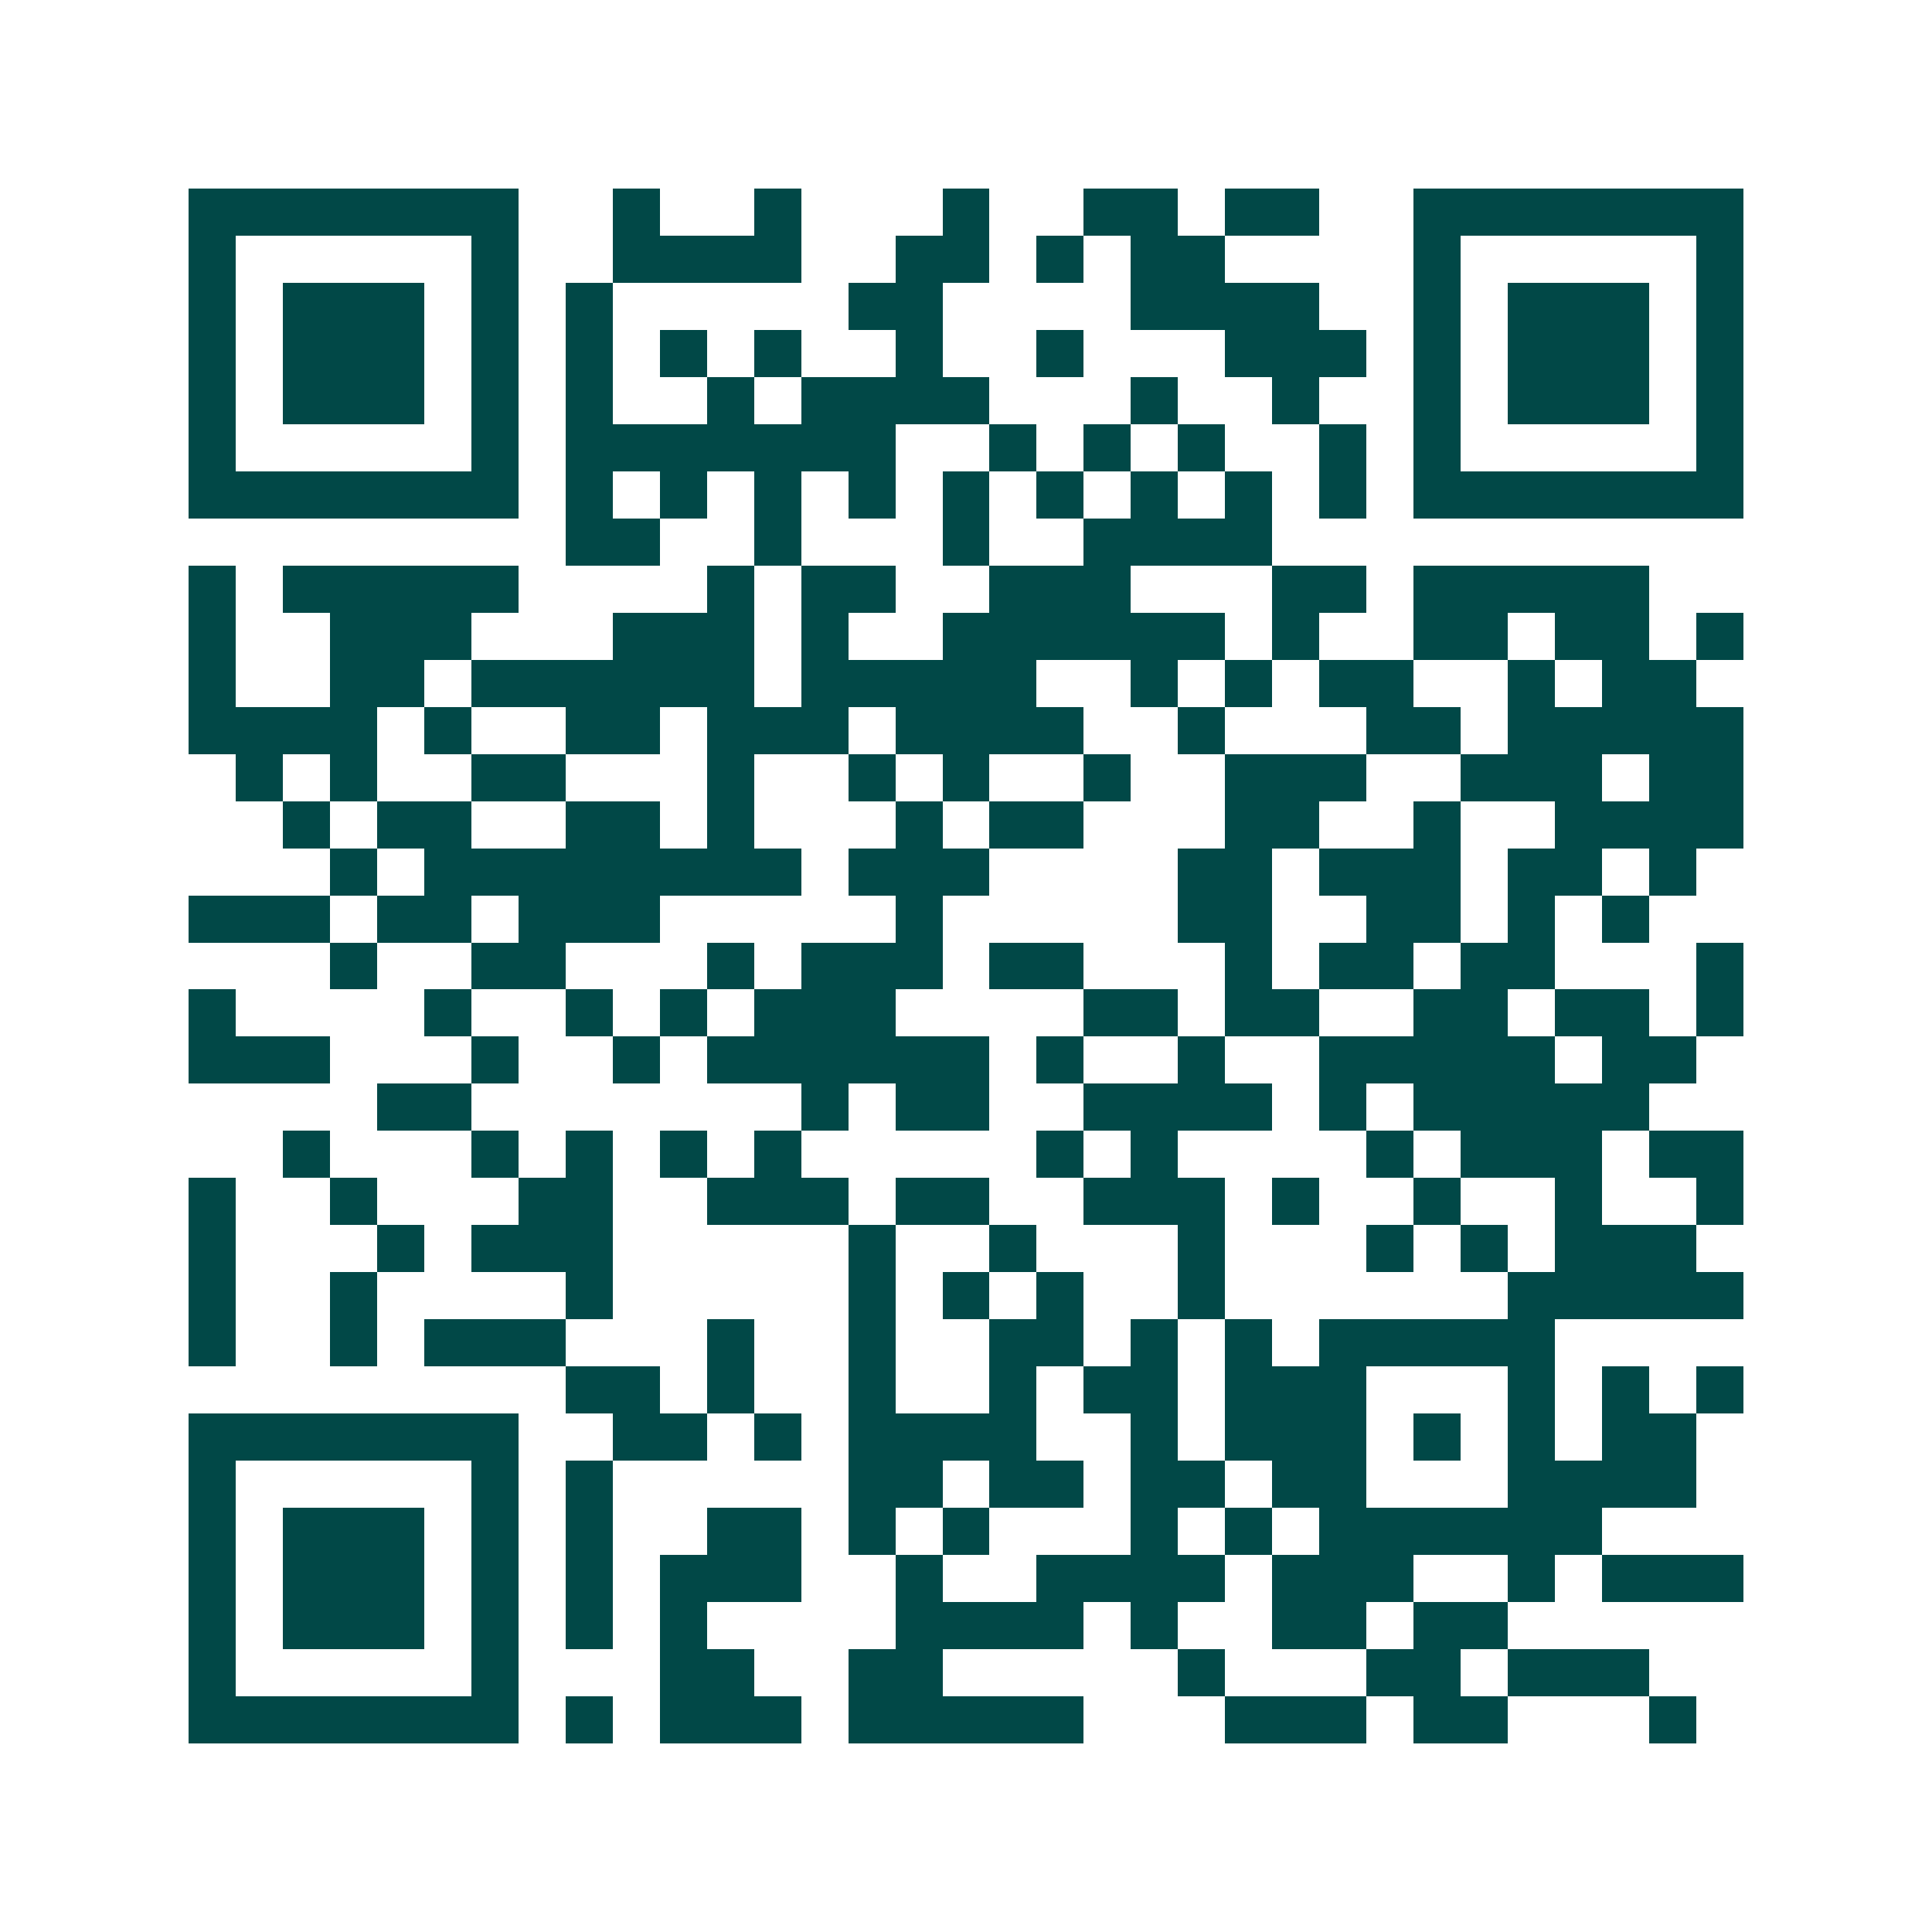 <svg xmlns="http://www.w3.org/2000/svg" width="200" height="200" viewBox="0 0 41 41" shape-rendering="crispEdges"><path fill="#ffffff" d="M0 0h41v41H0z"/><path stroke="#014847" d="M4 4.5h7m2 0h1m2 0h1m3 0h1m2 0h2m1 0h2m2 0h7M4 5.5h1m5 0h1m2 0h4m2 0h2m1 0h1m1 0h2m4 0h1m5 0h1M4 6.5h1m1 0h3m1 0h1m1 0h1m5 0h2m4 0h4m2 0h1m1 0h3m1 0h1M4 7.5h1m1 0h3m1 0h1m1 0h1m1 0h1m1 0h1m2 0h1m2 0h1m3 0h3m1 0h1m1 0h3m1 0h1M4 8.5h1m1 0h3m1 0h1m1 0h1m2 0h1m1 0h4m3 0h1m2 0h1m2 0h1m1 0h3m1 0h1M4 9.5h1m5 0h1m1 0h7m2 0h1m1 0h1m1 0h1m2 0h1m1 0h1m5 0h1M4 10.5h7m1 0h1m1 0h1m1 0h1m1 0h1m1 0h1m1 0h1m1 0h1m1 0h1m1 0h1m1 0h7M12 11.5h2m2 0h1m3 0h1m2 0h4M4 12.5h1m1 0h5m4 0h1m1 0h2m2 0h3m3 0h2m1 0h5M4 13.5h1m2 0h3m3 0h3m1 0h1m2 0h6m1 0h1m2 0h2m1 0h2m1 0h1M4 14.5h1m2 0h2m1 0h6m1 0h5m2 0h1m1 0h1m1 0h2m2 0h1m1 0h2M4 15.5h4m1 0h1m2 0h2m1 0h3m1 0h4m2 0h1m3 0h2m1 0h5M5 16.5h1m1 0h1m2 0h2m3 0h1m2 0h1m1 0h1m2 0h1m2 0h3m2 0h3m1 0h2M6 17.5h1m1 0h2m2 0h2m1 0h1m3 0h1m1 0h2m3 0h2m2 0h1m2 0h4M7 18.5h1m1 0h8m1 0h3m4 0h2m1 0h3m1 0h2m1 0h1M4 19.5h3m1 0h2m1 0h3m5 0h1m5 0h2m2 0h2m1 0h1m1 0h1M7 20.5h1m2 0h2m3 0h1m1 0h3m1 0h2m3 0h1m1 0h2m1 0h2m3 0h1M4 21.5h1m4 0h1m2 0h1m1 0h1m1 0h3m4 0h2m1 0h2m2 0h2m1 0h2m1 0h1M4 22.5h3m3 0h1m2 0h1m1 0h6m1 0h1m2 0h1m2 0h5m1 0h2M8 23.5h2m7 0h1m1 0h2m2 0h4m1 0h1m1 0h5M6 24.5h1m3 0h1m1 0h1m1 0h1m1 0h1m5 0h1m1 0h1m4 0h1m1 0h3m1 0h2M4 25.5h1m2 0h1m3 0h2m2 0h3m1 0h2m2 0h3m1 0h1m2 0h1m2 0h1m2 0h1M4 26.5h1m3 0h1m1 0h3m5 0h1m2 0h1m3 0h1m3 0h1m1 0h1m1 0h3M4 27.5h1m2 0h1m4 0h1m5 0h1m1 0h1m1 0h1m2 0h1m6 0h5M4 28.5h1m2 0h1m1 0h3m3 0h1m2 0h1m2 0h2m1 0h1m1 0h1m1 0h5M12 29.5h2m1 0h1m2 0h1m2 0h1m1 0h2m1 0h3m3 0h1m1 0h1m1 0h1M4 30.5h7m2 0h2m1 0h1m1 0h4m2 0h1m1 0h3m1 0h1m1 0h1m1 0h2M4 31.5h1m5 0h1m1 0h1m5 0h2m1 0h2m1 0h2m1 0h2m3 0h4M4 32.5h1m1 0h3m1 0h1m1 0h1m2 0h2m1 0h1m1 0h1m3 0h1m1 0h1m1 0h6M4 33.5h1m1 0h3m1 0h1m1 0h1m1 0h3m2 0h1m2 0h4m1 0h3m2 0h1m1 0h3M4 34.5h1m1 0h3m1 0h1m1 0h1m1 0h1m4 0h4m1 0h1m2 0h2m1 0h2M4 35.5h1m5 0h1m3 0h2m2 0h2m5 0h1m3 0h2m1 0h3M4 36.5h7m1 0h1m1 0h3m1 0h5m3 0h3m1 0h2m3 0h1"/></svg>

